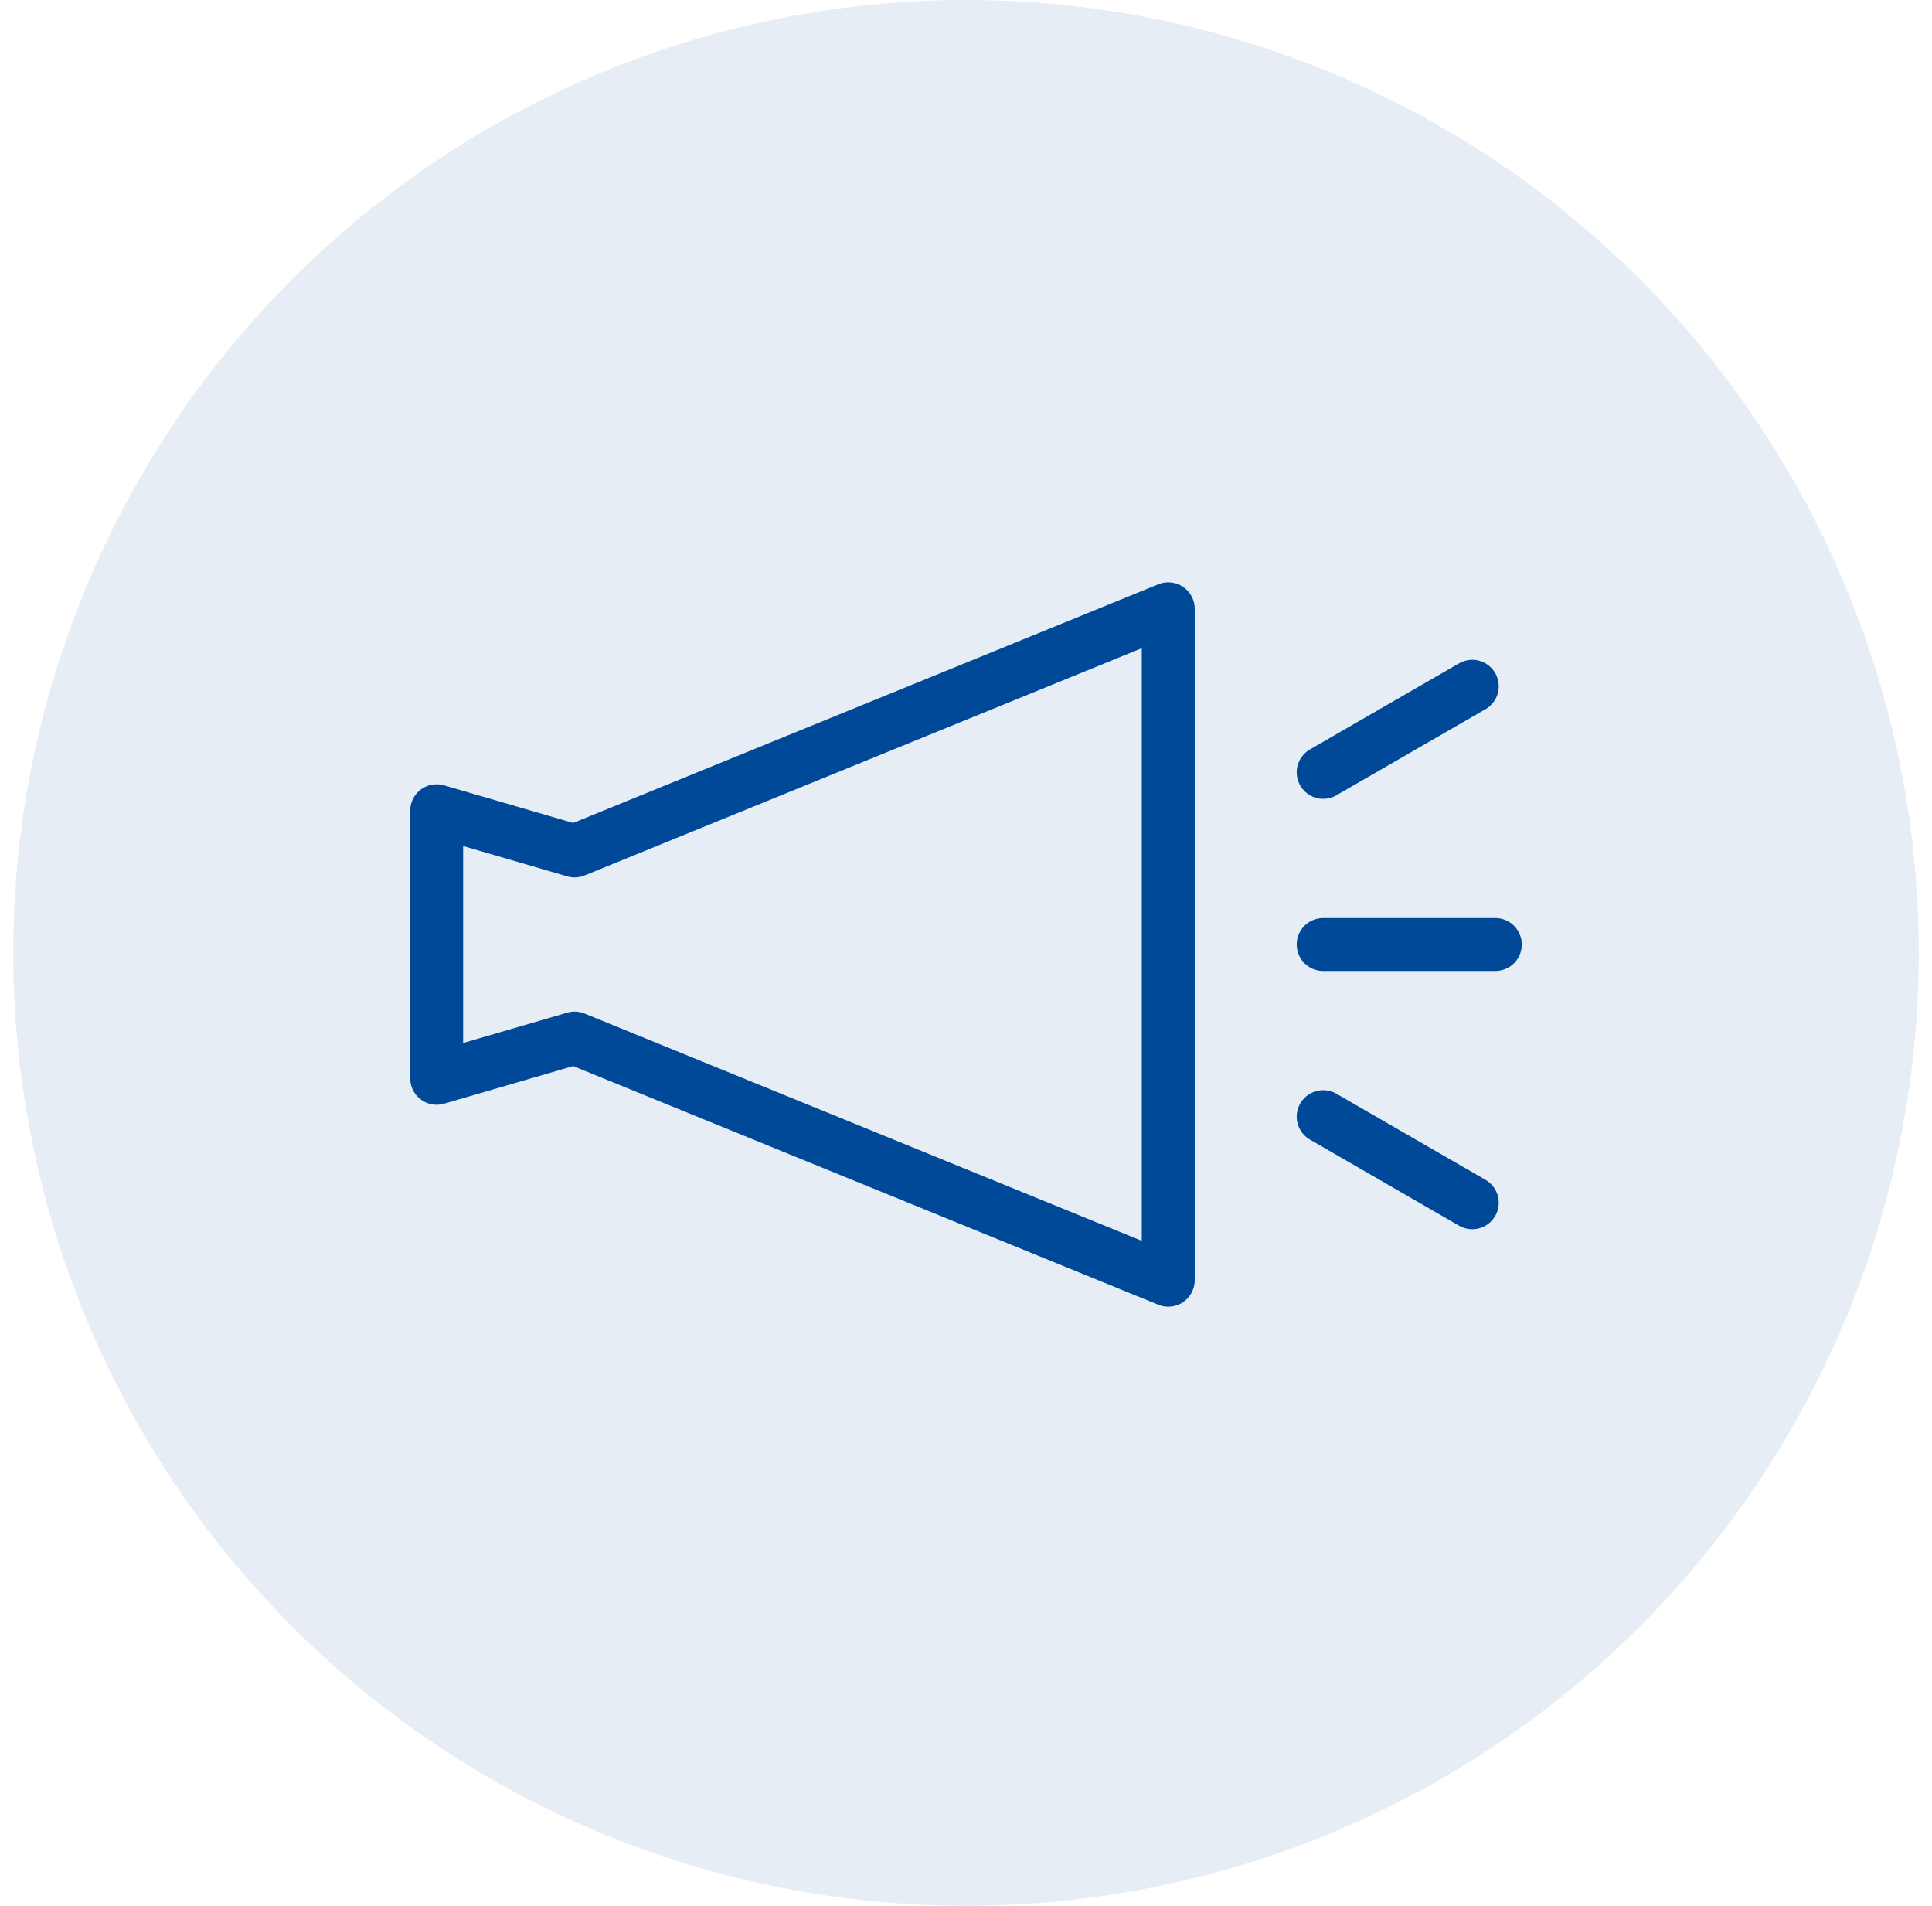 <svg fill="none" height="72" viewBox="0 0 73 72" width="73" xmlns="http://www.w3.org/2000/svg"><circle cx="36.5" cy="36" fill="#004898" fill-opacity=".1" r="36"/><g stroke="#004898" stroke-linecap="round" stroke-linejoin="round" stroke-width="2"><path d="m44.142 23v25.366l-22.43-9.148-5.213 1.519v-10.108l5.213 1.519z" stroke-miterlimit="10"/><path d="m49.996 29.179 5.633-3.252"/><path d="m49.996 35.683h6.504"/><path d="m49.996 42.187 5.633 3.252"/></g></svg>